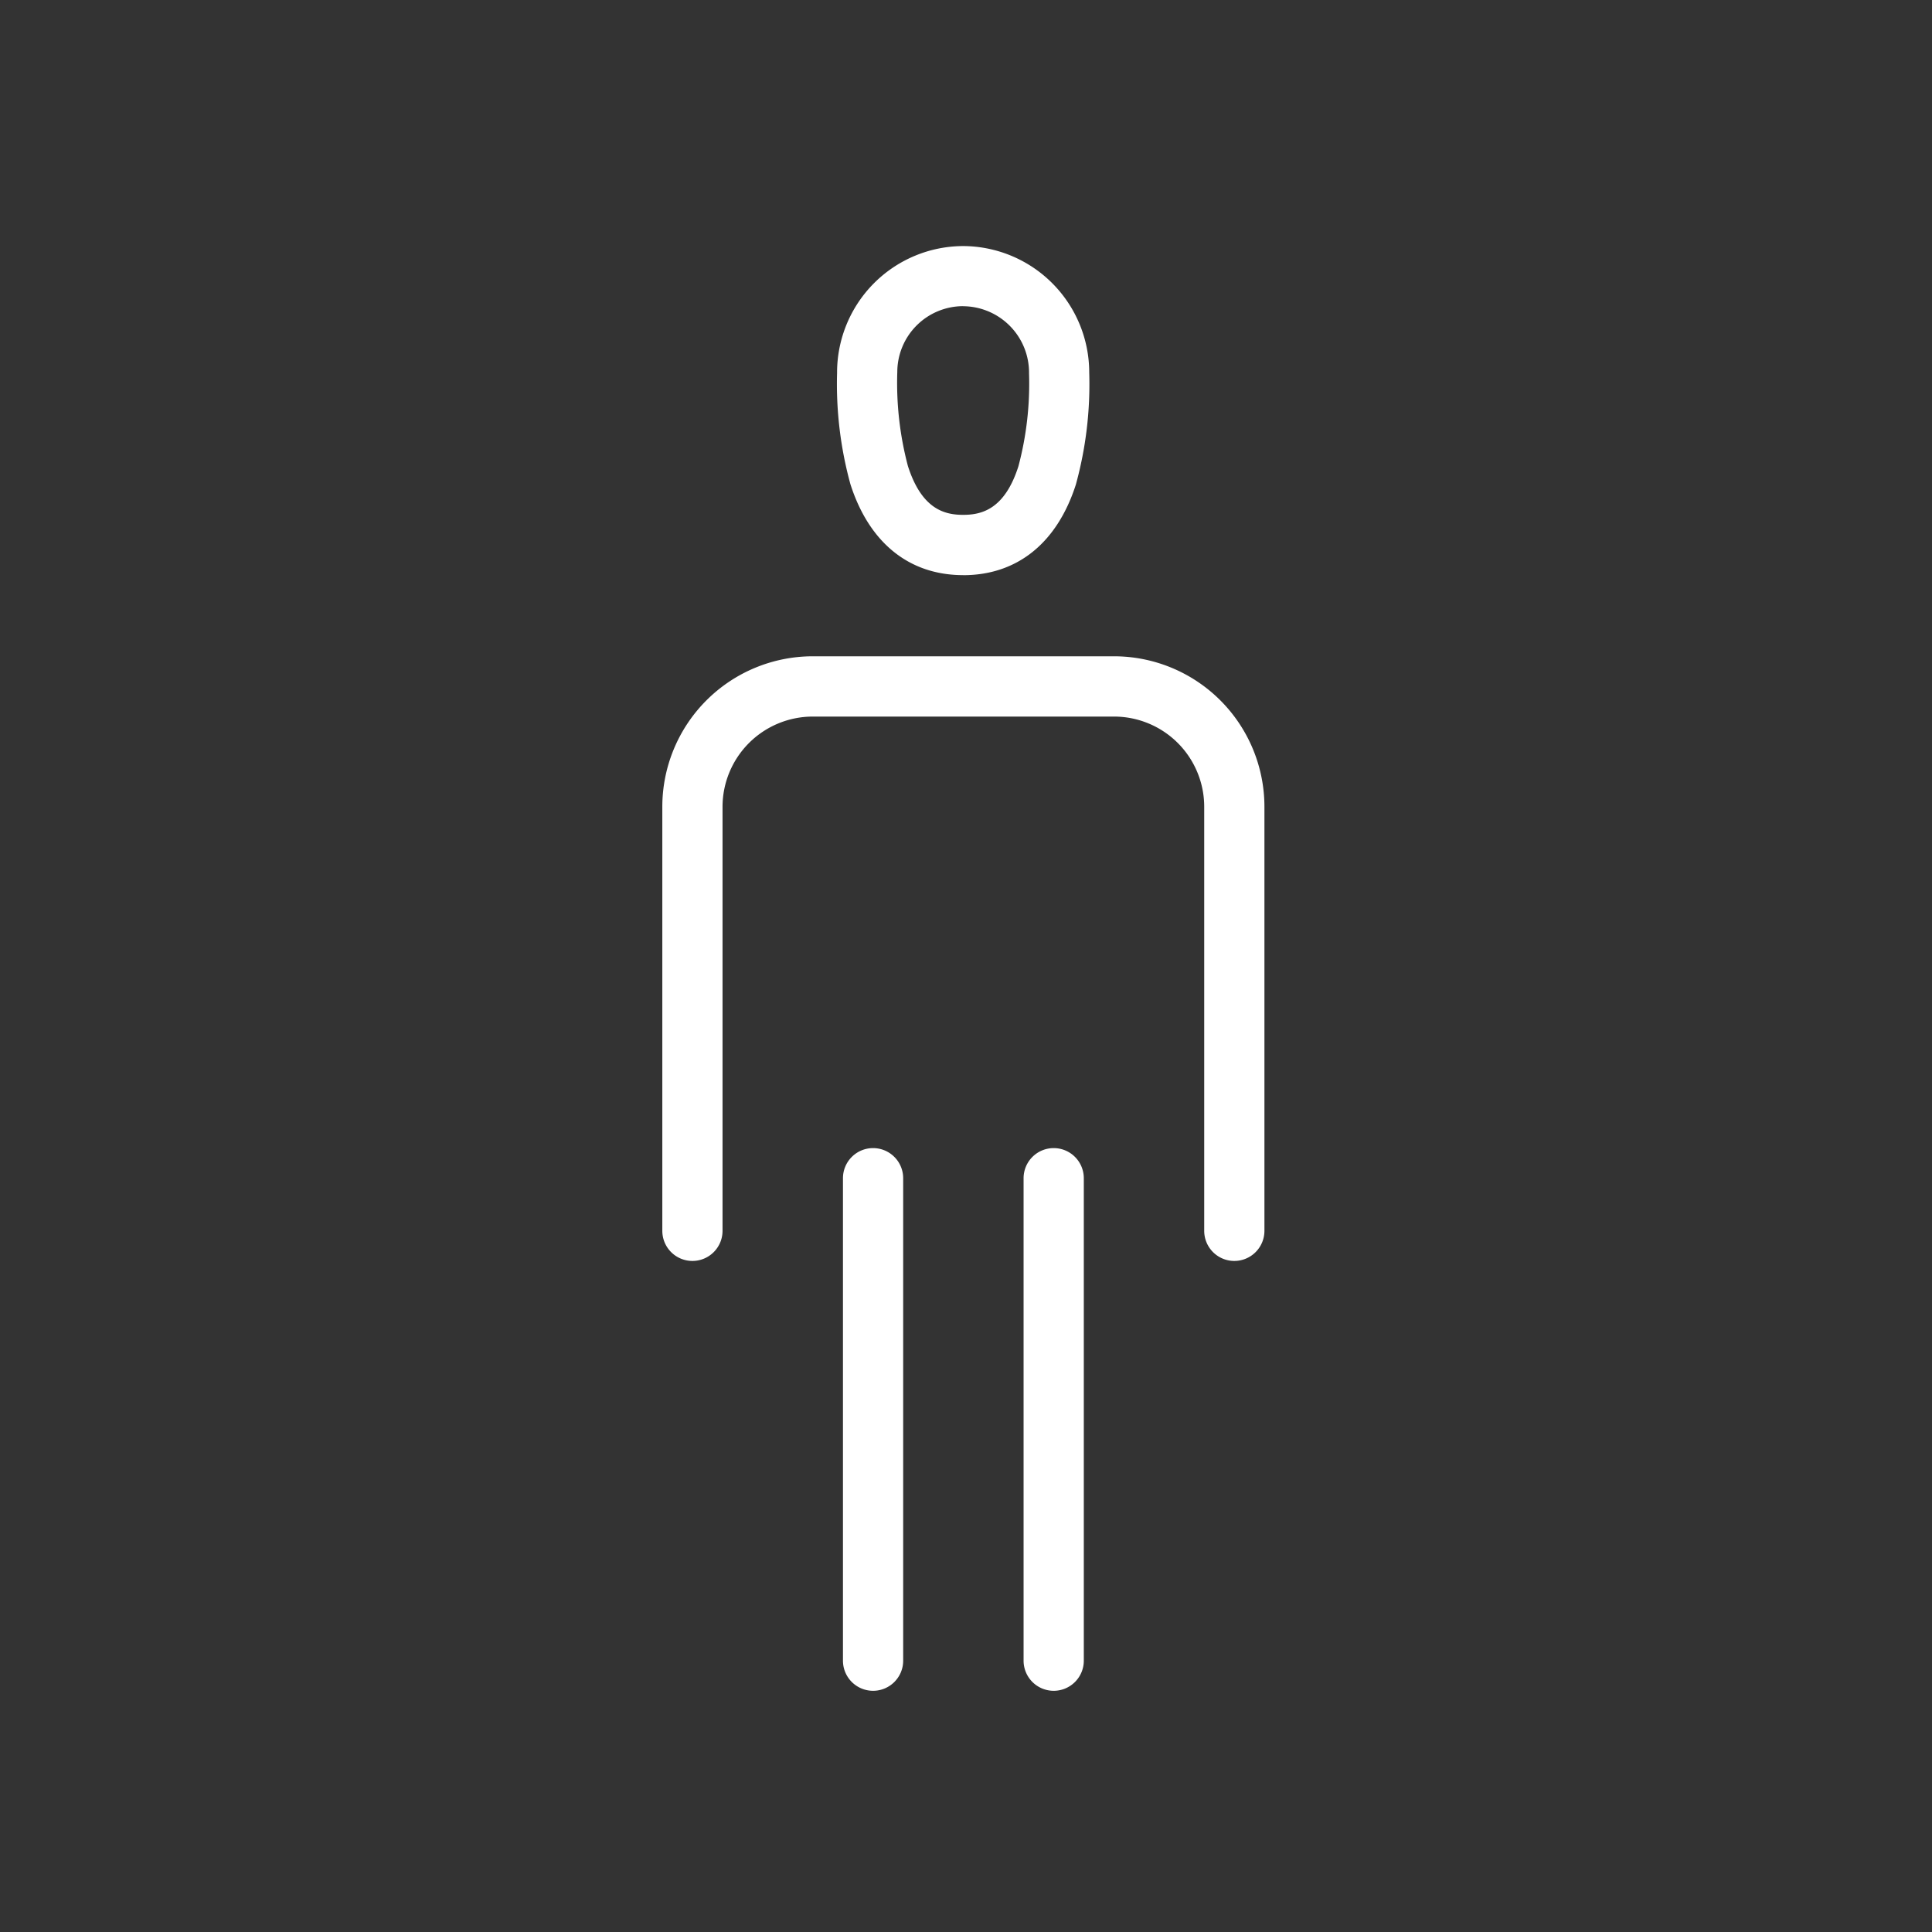<svg xmlns="http://www.w3.org/2000/svg" xmlns:xlink="http://www.w3.org/1999/xlink" width="118" height="118" viewBox="0 0 118 118">
  <rect x="0" y="0" width="118" height="118" fill="#333333" stroke="none"/>
  <defs>
    <clipPath id="clip-path">
      <rect id="Retângulo_1901" data-name="Retângulo 1901" width="118" height="118" transform="translate(0 0)" fill="#fff"/>
    </clipPath>
  </defs>
  <g id="Grupo_39983" data-name="Grupo 39983" transform="translate(0 0.26)">
    <g id="Grupo_39976" data-name="Grupo 39976" transform="translate(0 -0.26)" clip-path="url(#clip-path)">
      <g id="Grupo_39975" data-name="Grupo 39975">
        <g id="Grupo_39974" data-name="Grupo 39974" clip-path="url(#clip-path)">
          <path id="Caminho_24067" data-name="Caminho 24067" d="M-418.9,5.409h-18.41A9.194,9.194,0,0,0-446.5,14.6v25.9a1.839,1.839,0,0,0,1.839,1.839,1.839,1.839,0,0,0,1.839-1.839V14.6a5.515,5.515,0,0,1,5.509-5.509h18.41a5.509,5.509,0,0,1,5.5,5.509v25.9a1.839,1.839,0,0,0,1.839,1.839,1.84,1.84,0,0,0,1.839-1.839V14.6A9.192,9.192,0,0,0-418.9,5.409" transform="translate(486.952 34.675)" fill="#fff"/>
          <path id="Caminho_24068" data-name="Caminho 24068" d="M-443.161,9.493A1.84,1.84,0,0,0-445,11.332V40.8a1.84,1.84,0,0,0,1.839,1.839,1.839,1.839,0,0,0,1.839-1.839V11.332a1.839,1.839,0,0,0-1.839-1.839" transform="translate(496.485 60.629)" fill="#fff"/>
          <path id="Caminho_24069" data-name="Caminho 24069" d="M-441.661,9.493a1.84,1.84,0,0,0-1.839,1.839V40.8a1.84,1.84,0,0,0,1.839,1.839,1.839,1.839,0,0,0,1.839-1.839V11.332a1.839,1.839,0,0,0-1.839-1.839" transform="translate(506.017 60.629)" fill="#fff"/>
          <path id="Caminho_24070" data-name="Caminho 24070" d="M-437.348,22.1c3.3,0,5.737-1.964,6.884-5.531a23.1,23.1,0,0,0,.817-6.84,7.728,7.728,0,0,0-7.7-7.73,7.723,7.723,0,0,0-7.7,7.752,23.1,23.1,0,0,0,.817,6.8c1.147,3.574,3.589,5.546,6.884,5.546m0-16.424a4.052,4.052,0,0,1,4.023,4.1,19.619,19.619,0,0,1-.647,5.671c-.839,2.633-2.243,2.971-3.376,2.971s-2.53-.338-3.376-2.986a19.851,19.851,0,0,1-.647-5.737,4.029,4.029,0,0,1,4.023-4.023" transform="translate(496.173 13.03)" fill="#fff"/>
        </g>
      </g>
    </g>
  </g>
</svg>
